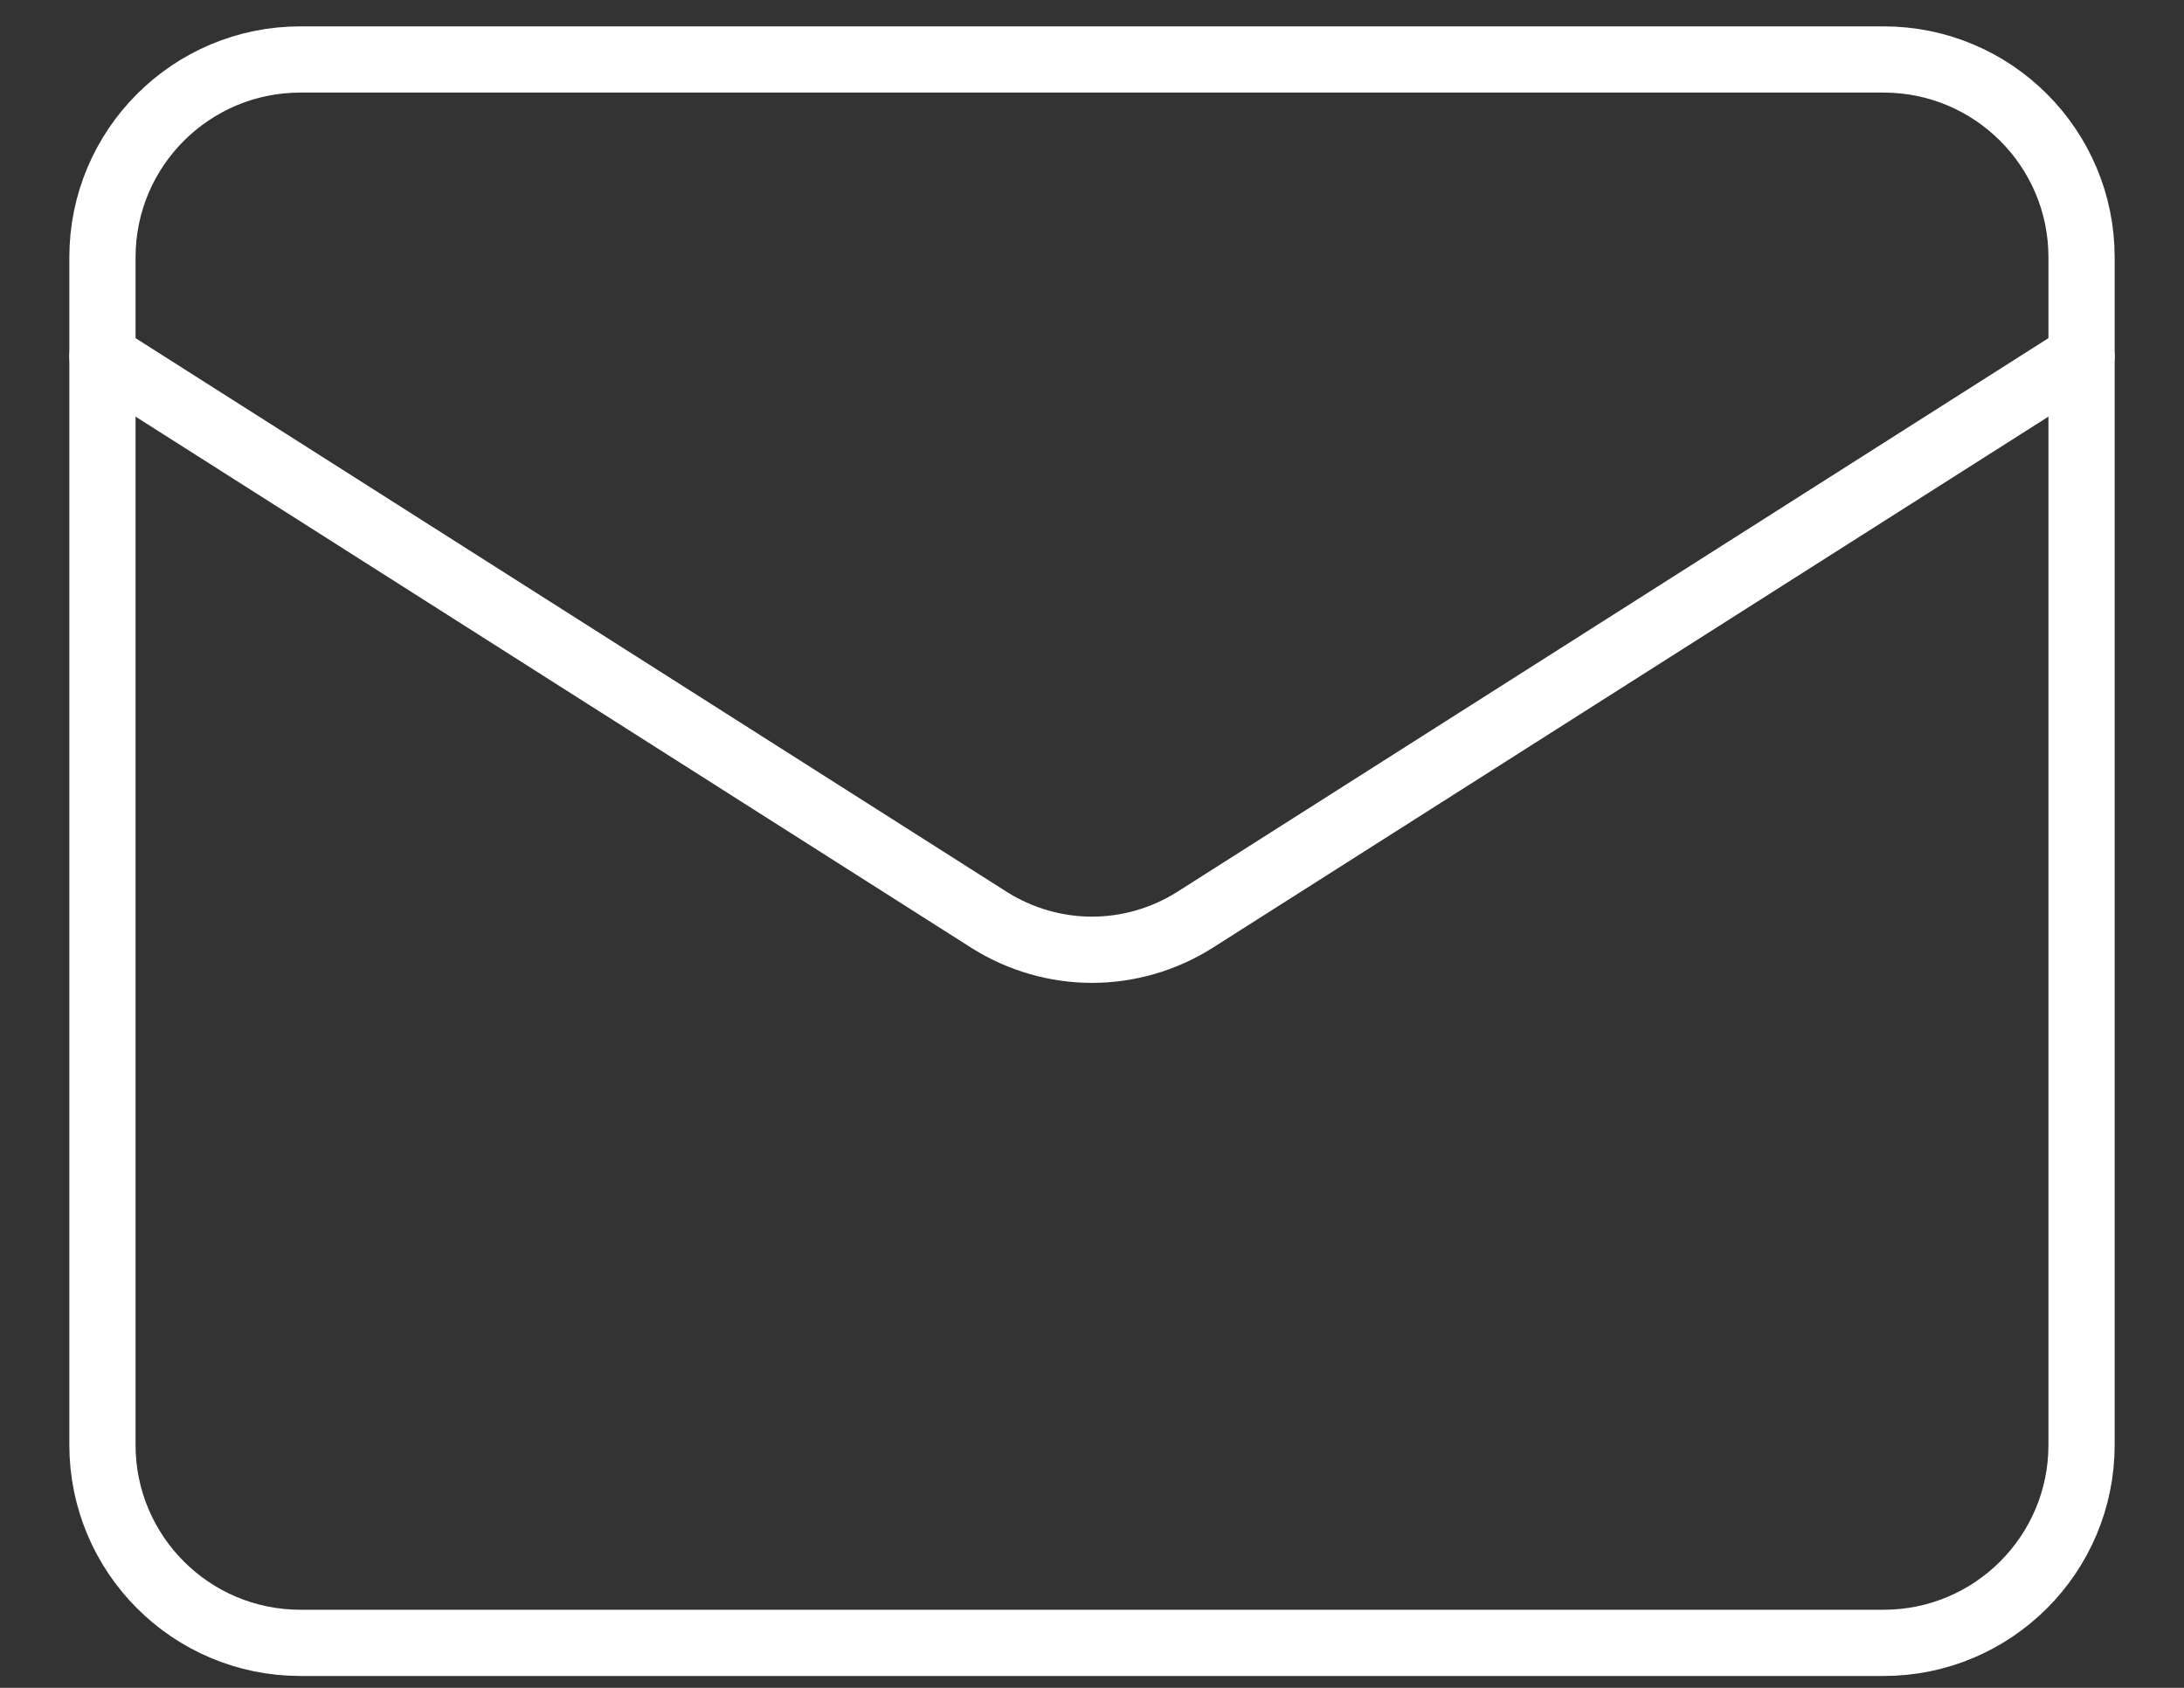 <svg width="22" height="17" viewBox="0 0 22 17" fill="none" xmlns="http://www.w3.org/2000/svg">
<rect x="0" y="0" width="22" height="17" fill="#333333" stroke="none"/>
<path d="M18.974 0.599H3.026C1.925 0.599 1.032 1.491 1.032 2.592V14.553C1.032 15.655 1.925 16.547 3.026 16.547H18.974C20.075 16.547 20.968 15.655 20.968 14.553V2.592C20.968 1.491 20.075 0.599 18.974 0.599Z" stroke="white" stroke-width="0.667" stroke-linecap="round" stroke-linejoin="round"/>
<path d="M20.968 3.589L12.027 9.271C11.719 9.463 11.363 9.566 11 9.566C10.637 9.566 10.281 9.463 9.973 9.271L1.032 3.589" stroke="white" stroke-width="0.667" stroke-linecap="round" stroke-linejoin="round"/>
</svg>
